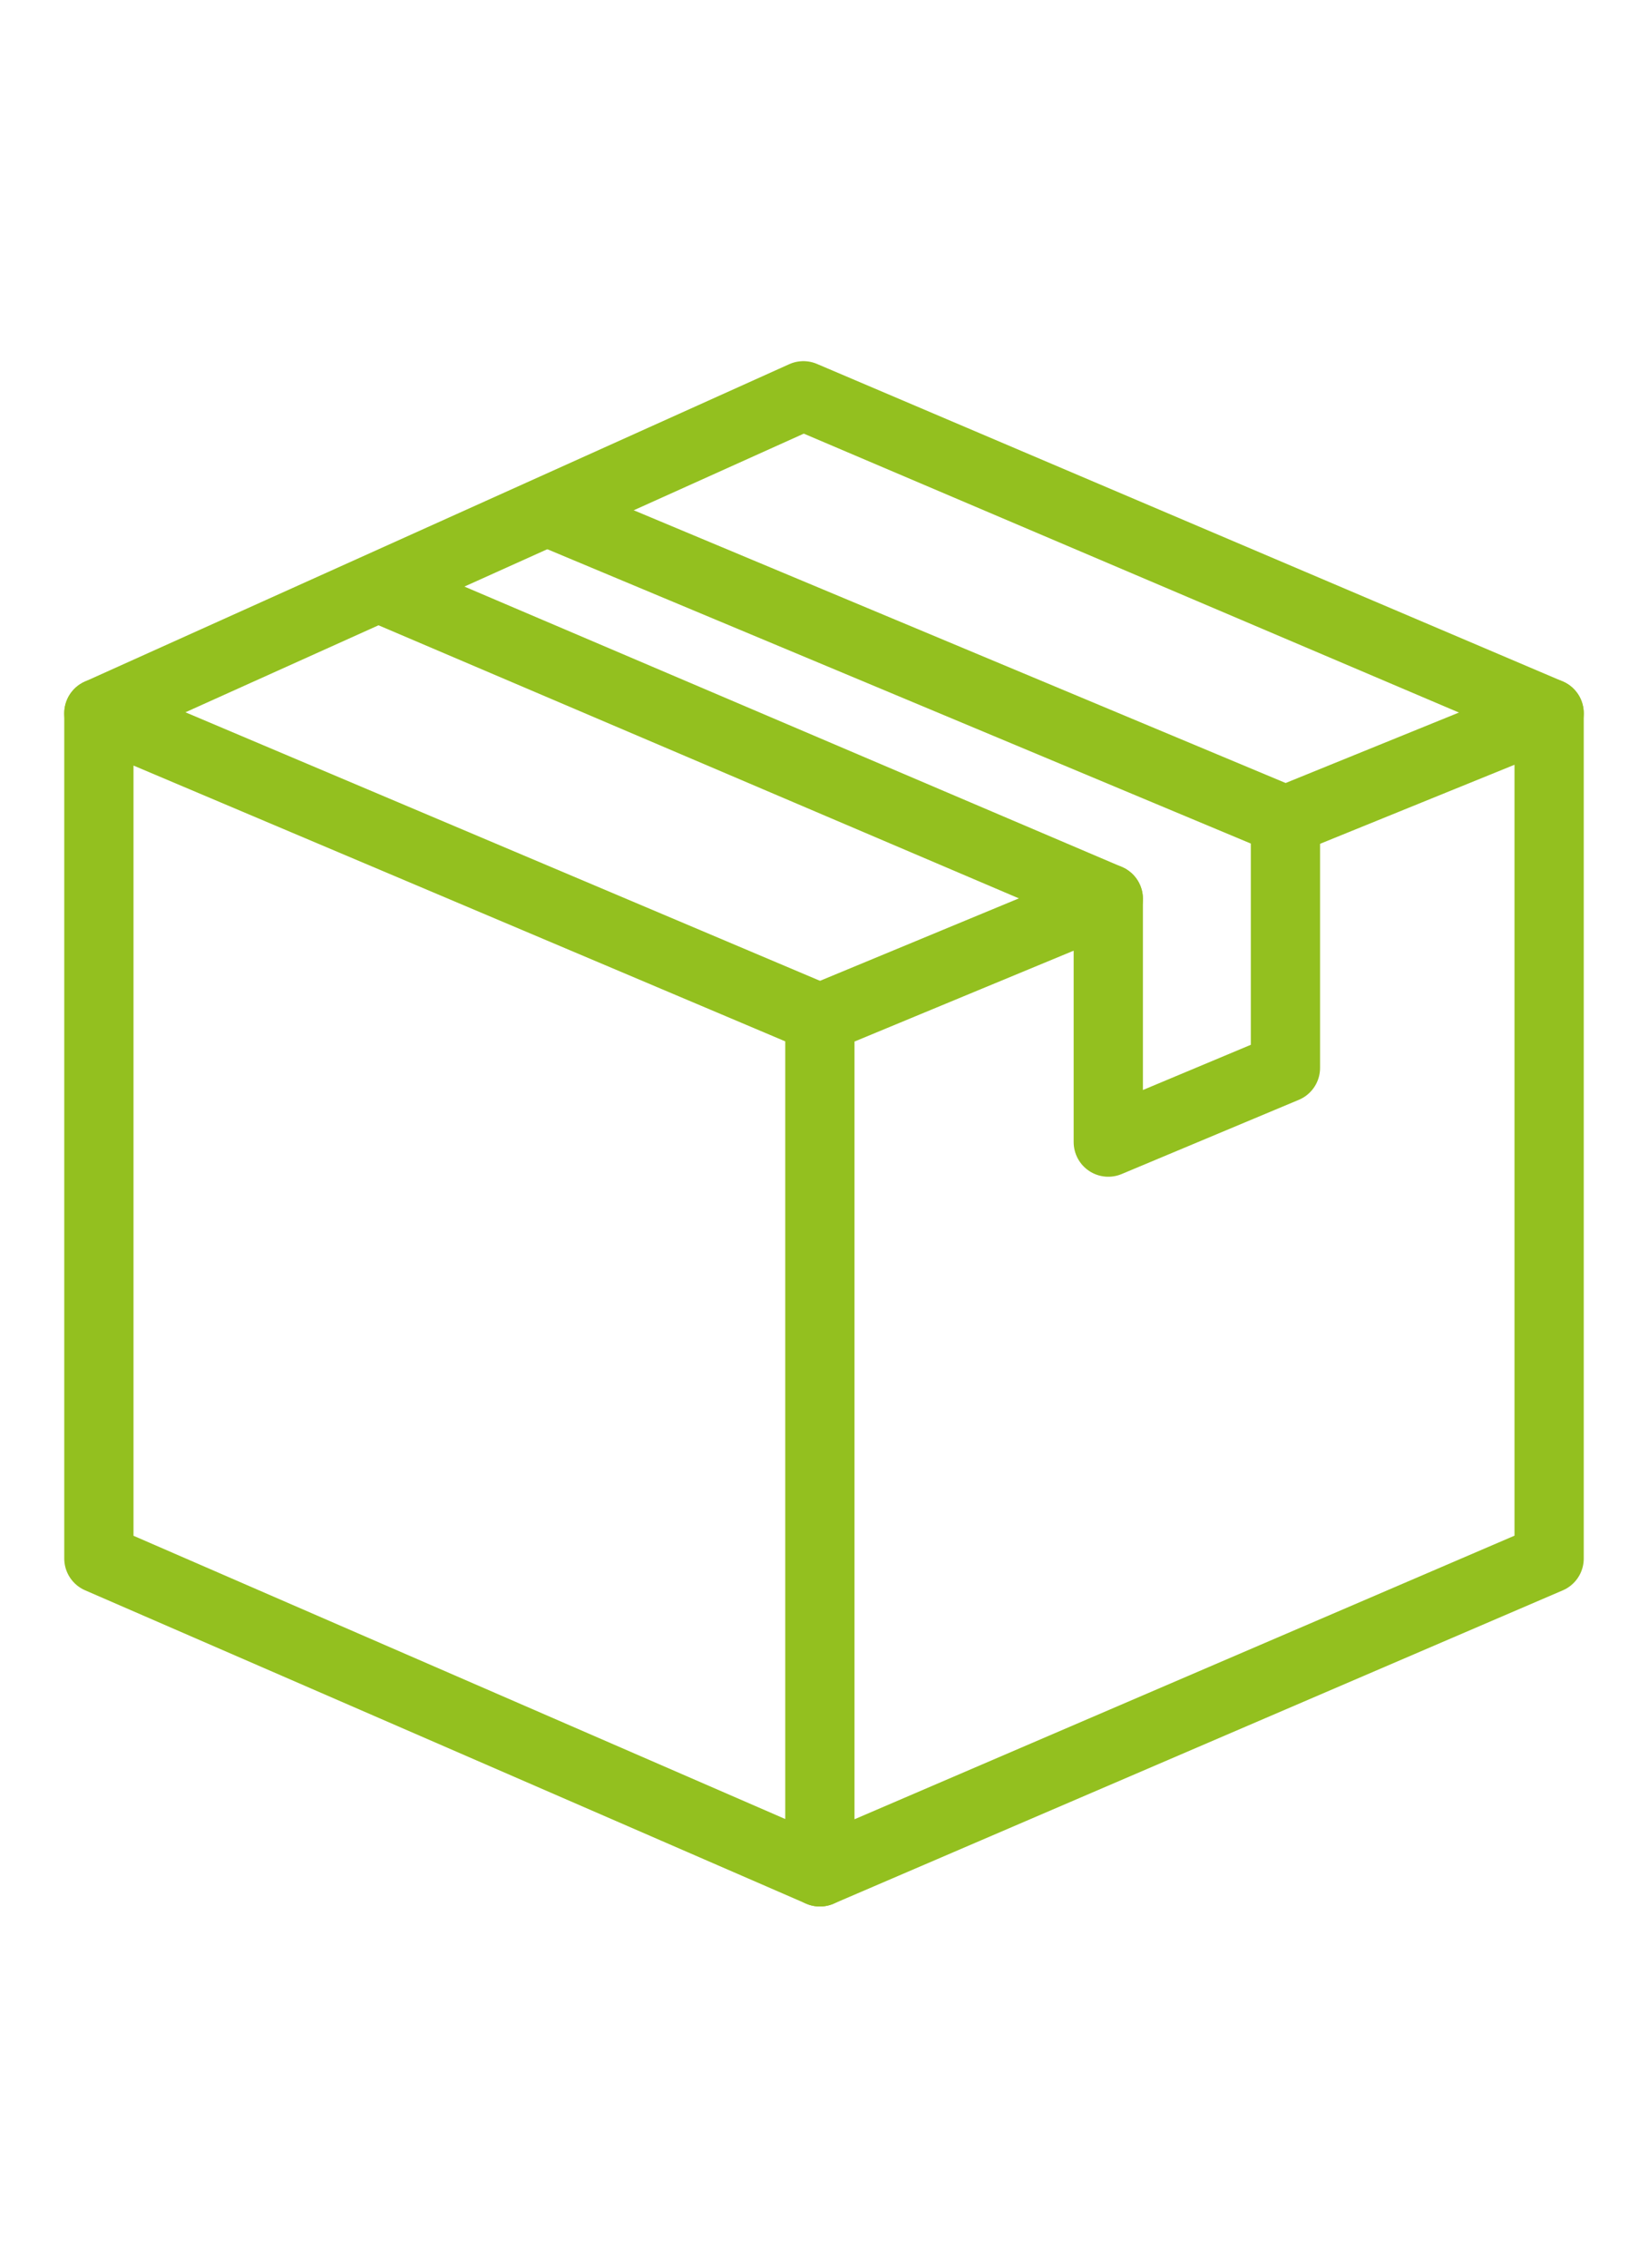 <svg xmlns="http://www.w3.org/2000/svg" xmlns:xlink="http://www.w3.org/1999/xlink" id="Capa_1" x="0px" y="0px" viewBox="0 0 40 55" style="enable-background:new 0 0 40 55;" xml:space="preserve"><style type="text/css">	.st0{display:none;}	.st1{display:inline;}	.st2{fill:none;stroke:#93C01F;stroke-width:0.986;stroke-linecap:round;stroke-linejoin:round;stroke-miterlimit:10;}	.st3{display:inline;fill:none;stroke:#93C01F;stroke-width:1.6;stroke-linecap:round;stroke-linejoin:round;stroke-miterlimit:10;}			.st4{display:inline;opacity:0.5;fill:none;stroke:#93C01F;stroke-width:0.891;stroke-linecap:round;stroke-linejoin:round;stroke-miterlimit:10;}	.st5{fill-rule:evenodd;clip-rule:evenodd;fill:#93C01F;}	.st6{fill:none;stroke:#93C01F;stroke-width:2.345;stroke-linecap:round;stroke-linejoin:round;}	.st7{fill:#93C01F;}	.st8{fill:none;stroke:#93C01F;stroke-width:1.869;stroke-linecap:round;stroke-linejoin:round;stroke-miterlimit:10;}	.st9{fill:none;stroke:#93C01F;stroke-width:1.869;stroke-linecap:round;stroke-miterlimit:10;}	.st10{fill:none;stroke:#93C01F;stroke-width:1.681;stroke-linecap:round;stroke-linejoin:round;stroke-miterlimit:10;}</style><g class="st0">	<g class="st1">		<g>			<path class="st2" d="M18.6,29.7h8.2c0.8,0,1.3-0.9,0.9-1.5l-1.8-3"></path>			<path class="st2" d="M15.3,22l-3.6,6.1c-0.4,0.7,0.1,1.5,0.9,1.5h3.3"></path>			<path class="st2" d="M24.4,22.7l-3.9-6.6c-0.2-0.3-0.5-0.5-0.9-0.5c-0.3,0-0.7,0.2-0.9,0.5l-2,3.4"></path>			<polyline class="st2" points="15.6,23.3 15.3,22 13.9,22.4    "></polyline>			<polyline class="st2" points="19.6,28.7 18.6,29.7 19.6,30.7    "></polyline>			<polyline class="st2" points="23.1,22.4 24.4,22.7 24.8,21.4    "></polyline>			<g>				<line class="st2" x1="18.9" y1="25.7" x2="20.9" y2="25.7"></line>				<polyline class="st2" points="18.9,22.7 19.9,21.6 19.9,25.7     "></polyline>			</g>		</g>		<g>			<g>				<line class="st2" x1="14.9" y1="36.6" x2="14.9" y2="32.6"></line>				<path class="st2" d="M14.9,32.6H16c0.6,0,1.2,0.5,1.2,1.2c0,0.6-0.5,1.2-1.2,1.2h-1.1"></path>			</g>			<g>				<polyline class="st2" points="20.6,36.6 18.8,36.6 18.8,32.6 20.6,32.6     "></polyline>				<line class="st2" x1="18.8" y1="34.6" x2="20.4" y2="34.6"></line>			</g>			<g>				<line class="st2" x1="23.3" y1="36.6" x2="23.3" y2="32.6"></line>				<line class="st2" x1="22.2" y1="32.6" x2="24.4" y2="32.6"></line>			</g>		</g>	</g>	<path class="st3" d="M33.7,53.5H6.3c-1.2,0-2.2-1-2.2-2.2V3.8c0-1.2,1-2.2,2.2-2.2h27.5c1.2,0,2.2,1,2.2,2.2v47.5   C36,52.5,35,53.5,33.7,53.5z"></path>	<path class="st4" d="M23.7,10h-7.5c-1.1,0-1.5-1.5-0.6-2.2l3.7-2.4c0.3-0.2,0.8-0.2,1.1,0l3.7,2.4C25.2,8.4,24.8,10,23.7,10z"></path>	<g class="st1">		<g>			<g>				<rect x="3.6" y="35.5" class="st5" width="0.8" height="1.4"></rect>				<rect x="3.6" y="38.1" class="st5" width="0.8" height="1.4"></rect>				<rect x="3.6" y="40.6" class="st5" width="0.8" height="1.4"></rect>			</g>			<g>				<rect x="3.6" y="27.7" class="st5" width="0.8" height="1.4"></rect>				<rect x="3.6" y="30.3" class="st5" width="0.8" height="1.4"></rect>				<rect x="3.6" y="32.8" class="st5" width="0.8" height="1.4"></rect>			</g>			<g>				<rect x="3.6" y="19.9" class="st5" width="0.8" height="1.4"></rect>				<rect x="3.6" y="22.5" class="st5" width="0.8" height="1.4"></rect>				<rect x="3.6" y="25.1" class="st5" width="0.8" height="1.4"></rect>			</g>			<g>				<rect x="3.6" y="12.1" class="st5" width="0.8" height="1.4"></rect>				<rect x="3.6" y="14.7" class="st5" width="0.8" height="1.4"></rect>				<rect x="3.6" y="17.3" class="st5" width="0.8" height="1.4"></rect>			</g>			<g>				<rect x="3.6" y="4.3" class="st5" width="0.8" height="1.4"></rect>				<rect x="3.6" y="6.9" class="st5" width="0.8" height="1.4"></rect>				<rect x="3.6" y="9.5" class="st5" width="0.8" height="1.4"></rect>			</g>		</g>		<g>			<g>				<rect x="26" y="44.4" class="st5" width="1.4" height="0.9"></rect>				<path class="st5" d="M30,45.3l-0.1-0.9c-0.3,0-0.9,0-1.3,0v0.9C29,45.3,29.4,45.3,30,45.3z"></path>				<path class="st5" d="M32,43.4l-0.8-0.2c-0.1,0.4-0.3,0.7-0.6,0.9l0.5,0.7C31.5,44.4,31.9,43.9,32,43.4z"></path>			</g>			<g>				<rect x="18.4" y="44.4" class="st5" width="1.4" height="0.9"></rect>				<rect x="20.9" y="44.4" class="st5" width="1.4" height="0.9"></rect>				<rect x="23.4" y="44.4" class="st5" width="1.4" height="0.9"></rect>			</g>			<g>				<rect x="10.8" y="44.4" class="st5" width="1.4" height="0.9"></rect>				<rect x="13.4" y="44.4" class="st5" width="1.4" height="0.9"></rect>				<rect x="15.9" y="44.4" class="st5" width="1.4" height="0.9"></rect>			</g>			<g>				<path class="st5" d="M4.6,44.8L5.1,44c-0.3-0.2-0.5-0.6-0.6-0.9l-0.8,0.2C3.8,43.9,4.1,44.4,4.6,44.8z"></path>				<path class="st5" d="M7.2,45.3v-0.9c-0.4,0-1,0-1.3,0l-0.1,0.9C6.3,45.3,6.7,45.3,7.2,45.3z"></path>				<rect x="8.3" y="44.4" class="st5" width="1.4" height="0.9"></rect>			</g>		</g>		<g>			<g>				<rect x="31.2" y="9.5" class="st5" width="0.8" height="1.4"></rect>				<rect x="31.2" y="6.9" class="st5" width="0.8" height="1.4"></rect>				<rect x="31.2" y="4.3" class="st5" width="0.8" height="1.4"></rect>			</g>			<g>				<rect x="31.2" y="17.3" class="st5" width="0.8" height="1.4"></rect>				<rect x="31.2" y="14.7" class="st5" width="0.8" height="1.4"></rect>				<rect x="31.2" y="12.1" class="st5" width="0.8" height="1.4"></rect>			</g>			<g>				<rect x="31.2" y="25.1" class="st5" width="0.8" height="1.4"></rect>				<rect x="31.2" y="22.5" class="st5" width="0.8" height="1.4"></rect>				<rect x="31.2" y="19.9" class="st5" width="0.8" height="1.4"></rect>			</g>			<g>				<rect x="31.2" y="32.9" class="st5" width="0.8" height="1.4"></rect>				<rect x="31.2" y="30.3" class="st5" width="0.8" height="1.4"></rect>				<rect x="31.2" y="27.7" class="st5" width="0.8" height="1.4"></rect>			</g>			<g>				<rect x="31.2" y="40.7" class="st5" width="0.8" height="1.4"></rect>				<rect x="31.2" y="38.1" class="st5" width="0.8" height="1.4"></rect>				<rect x="31.2" y="35.5" class="st5" width="0.8" height="1.4"></rect>			</g>		</g>		<g>			<g>				<rect x="8.3" y="1.1" class="st5" width="1.4" height="0.9"></rect>				<path class="st5" d="M5.7,1.1L5.8,2c0.3,0,0.9,0,1.3,0V1.1C6.7,1.1,6.3,1.1,5.7,1.1z"></path>				<path class="st5" d="M3.7,3l0.8,0.2c0.1-0.4,0.3-0.7,0.6-0.9L4.6,1.6C4.2,2,3.8,2.5,3.7,3z"></path>			</g>			<g>				<rect x="15.9" y="1.1" class="st5" width="1.4" height="0.9"></rect>				<rect x="13.4" y="1.1" class="st5" width="1.4" height="0.9"></rect>				<rect x="10.8" y="1.1" class="st5" width="1.4" height="0.9"></rect>			</g>			<g>				<rect x="23.5" y="1.1" class="st5" width="1.4" height="0.9"></rect>				<rect x="20.9" y="1.1" class="st5" width="1.4" height="0.9"></rect>				<rect x="18.4" y="1.1" class="st5" width="1.4" height="0.9"></rect>			</g>			<g>				<path class="st5" d="M31.1,1.6l-0.5,0.7c0.3,0.2,0.5,0.6,0.6,0.9L32,3C31.9,2.5,31.5,2,31.1,1.6z"></path>				<path class="st5" d="M28.5,1.1V2c0.4,0,1,0,1.3,0L30,1.1C29.4,1.1,29,1.1,28.5,1.1z"></path>				<rect x="26" y="1.1" class="st5" width="1.4" height="0.9"></rect>			</g>		</g>	</g>	<g class="st1">		<g>			<line class="st6" x1="27.1" y1="39.5" x2="31.6" y2="47.2"></line>			<g>				<polygon class="st7" points="25.4,41.3 25.4,36.6 29.5,39     "></polygon>			</g>			<g>				<polygon class="st7" points="29.2,47.8 33.3,50.1 33.3,45.4     "></polygon>			</g>		</g>	</g>	<g class="st1">		<g>			<rect x="19.7" y="9.7" class="st5" width="1.4" height="0.9"></rect>			<rect x="17.2" y="9.7" class="st5" width="1.4" height="0.9"></rect>			<rect x="14.7" y="9.7" class="st5" width="1.4" height="0.9"></rect>		</g>		<g>			<g>				<path class="st5" d="M19.6,6.5l0.4-0.8C19.5,5.3,19,5,18.5,4.8l-0.1,1L19.6,6.5z"></path>				<polygon class="st5" points="21.7,7.9 22.2,7.1 20.9,6.3 20.5,7.1     "></polygon>				<path class="st5" d="M22.1,9.5l0.4,0.8c0.6-0.4,0.9-1.3,0.7-2l-0.8,0.3C22.5,8.9,22.4,9.3,22.1,9.5z"></path>			</g>			<g>				<path class="st5" d="M13.4,8.6l-0.8-0.3c-0.2,0.8,0.1,1.6,0.7,2l0.4-0.8C13.5,9.4,13.3,8.9,13.4,8.6z"></path>				<polygon class="st5" points="15.3,7.1 14.9,6.3 13.6,7.1 14.1,7.9     "></polygon>				<path class="st5" d="M17.4,5.7l-0.1-1c-0.5,0.3-0.9,0.6-1.4,0.9l0.4,0.8L17.4,5.7z"></path>			</g>		</g>	</g></g><g class="st0">	<g class="st1">		<polyline class="st8" points="25.6,29.6 25.6,35.1 20.2,35.1 20.2,29.6   "></polyline>		<g>			<line class="st9" x1="20.2" y1="29.6" x2="16" y2="30.1"></line>			<path class="st9" d="M9.9,32.5l0.7-2.9l0,0c0.9-3.9,1.9-7.3,2.9-10.1c1.1-3,2.2-5.4,3.3-7.1c1-1.5,2.1-2.6,3.2-3.2     c1.2-0.7,2.2-0.7,2.9-0.7c1.5,0,3,0.6,4.1,1.6c0.6,0.6,1.1,1.2,1.5,2c0.2,0.5,0.4,1.1,0.5,1.7c0.7,0.2,1.3,0.4,1.9,0.9     c0.8,0.6,1.5,1.4,1.9,2.4c0.4,1,0.5,2,0.4,3c-0.1,0.6-0.3,1.2-0.6,1.8c0.7,0.5,1.3,1,1.7,1.5c0.7,0.9,1.1,1.9,1.1,3.1     c0,1.2-0.5,2.4-1.4,3.3C33,30.5,31.8,31,30.5,31c0,0,0,0,0,0c-1.4,0-2.4-0.5-3.2-0.8c-0.6-0.3-1.1-0.5-1.7-0.5"></path>		</g>		<line class="st8" x1="4.3" y1="27" x2="9.9" y2="32.5"></line>	</g>	<g class="st1">		<path class="st7" d="M34.8,9.9L34.8,9.9c0.2,0,0.4-0.1,0.5-0.2c0.1-0.1,0.2-0.3,0.2-0.4c0-0.1,0-0.2-0.1-0.3    c-0.1-0.1-0.2-0.2-0.3-0.2c-0.1,0-0.3-0.1-0.5-0.1h-0.8v2.2H34V10h0.2c0.1,0,0.2,0,0.3,0.1c0.1,0.1,0.3,0.3,0.5,0.8h0.4l-0.3-0.4    C35.1,10.1,34.9,10,34.8,9.9z M34.5,9.7H34L34,9h0.4c0.2,0,0.4,0,0.4,0.1C35,9.2,35,9.2,35,9.3c0,0.1,0,0.2-0.1,0.2    C34.8,9.6,34.7,9.7,34.5,9.7z"></path>		<path class="st7" d="M36,8.3c-0.4-0.4-0.9-0.6-1.4-0.6c-0.6,0-1,0.2-1.4,0.6c-0.4,0.4-0.6,0.9-0.6,1.4c0,0.6,0.2,1,0.6,1.4    c0.4,0.4,0.9,0.6,1.4,0.6c0.6,0,1-0.2,1.4-0.6c0.4-0.4,0.6-0.9,0.6-1.4C36.6,9.2,36.4,8.7,36,8.3z M35.8,11    c-0.3,0.3-0.7,0.5-1.2,0.5l0,0c-0.5,0-0.9-0.2-1.2-0.5c-0.3-0.3-0.5-0.7-0.5-1.2c0-0.5,0.2-0.9,0.5-1.2c0.3-0.3,0.7-0.5,1.2-0.5    c0.5,0,0.9,0.2,1.2,0.5c0.3,0.3,0.5,0.7,0.5,1.2C36.3,10.2,36.1,10.6,35.8,11z"></path>	</g>	<g class="st1">		<path class="st7" d="M19.4,41.1c0,1,1.1,1.6,3,2.5c1.5,0.7,2.3,1.4,2.3,2c0,0.9-1,1.3-2,1.3c-1.5,0-2.3-0.6-2.8-1.9l0-0.1h-0.1    c-0.3,0-0.5,0-0.6,0.2c-0.1,0.1-0.1,0.3,0,0.5c0,0,0.3,1.3,0.3,1.3c0.1,0.3,0.2,0.4,0.7,0.5c0.2,0,1.4,0.2,2.4,0.2    c2.8,0,4.1-1.1,4.1-2.3c0-0.8-0.8-1.6-2.6-2.5l-0.8-0.4c-1.2-0.6-1.9-0.9-1.9-1.5c0-0.6,0.8-1,1.8-1c1.4,0,1.8,0.8,2,1.5l0,0.1    h0.1c0.3,0,0.5,0,0.6-0.2C26,41.2,26,41.1,26,41l-0.1-1.2c0-0.4-0.3-0.4-0.7-0.5c-0.5-0.1-1-0.2-1.9-0.2    C20.9,39.2,19.4,39.9,19.4,41.1"></path>		<path class="st7" d="M27.5,43.4c0,2,1.8,4.1,5.1,4.1c1.7,0,2.7-0.4,3.4-0.8l0.2-0.1l-0.3-0.3l0,0c-0.1-0.1-0.1-0.1-0.2-0.1    l-0.2,0.1c-0.3,0.1-1,0.5-2.5,0.5c-1.7,0-3.6-1.1-3.6-3.6c0-2.4,2-3.2,3.8-3.2c1.3,0,1.9,0.4,2,1.4l0,0.2h0.2c0.1,0,0.5,0,0.5-0.3    v-1.4c0-0.3-0.4-0.4-0.6-0.4l-0.2,0c-0.4-0.1-0.8-0.1-1.8-0.1C30,39.2,27.5,40.9,27.5,43.4"></path>		<path class="st7" d="M14.8,39.3l-3,0l-2,0l-0.3,0c-0.2,0-0.3,0.1-0.3,0.3c0,0.1,0,0.4,0.3,0.4c1.2,0,1.3,0.1,1.3,0.6l0,0.3l0,1.2    v2.7c0,0.4,0,1.2,0,1.7c0,0.2,0,0.3-1.1,0.3c-0.3,0-0.5,0.1-0.5,0.4c0,0.1,0,0.3,0.3,0.3h0.1c0.1,0,0.5,0,2.2,0c1.8,0,2.2,0,2.3,0    H14c0.2,0,0.4,0,0.4-0.3c0-0.3-0.3-0.4-0.7-0.4c-1.1,0-1.1-0.2-1.1-0.3c0-0.5,0-1.2,0-1.7v-1h0.9c1.4,0,1.5,0,1.7,1.1    c0.1,0.2,0.2,0.3,0.4,0.3c0.3,0,0.4-0.2,0.4-0.3l0-0.4c0-0.3,0-0.6,0-0.9v-1.6c0-0.2-0.3-0.2-0.5-0.2c-0.3,0-0.3,0.2-0.5,0.9    c-0.1,0.3-0.7,0.5-1.6,0.5h-0.8v-2.4c0-0.7,0.1-0.7,0.3-0.7c0.5,0,1.8-0.1,2.2-0.1c0.4,0,0.7,0.1,0.9,0.2c0.7,0.4,1,0.7,1.3,0.9    c0.2,0.2,0.3,0.3,0.5,0.3c0.1,0,0.4,0,0.4-0.3c0-0.1,0-0.1-0.1-0.3c-0.1-0.2-0.3-0.7-0.5-1.3c-0.1-0.2-0.3-0.2-0.7-0.2L14.8,39.3    L14.8,39.3z"></path>	</g></g><g>	<polyline class="st10" points="31.2,19.9 37.6,17.3 37.6,37.8 19.9,45.4 19.9,24.7 26.9,21.8  "></polyline>	<polyline class="st10" points="19.9,24.7 2.4,17.3 2.4,37.8 19.9,45.4  "></polyline>	<polyline class="st10" points="2.4,17.3 19.5,9.6 37.6,17.3  "></polyline>	<polyline class="st10" points="9.3,14.3 26.9,21.8 26.9,27.7 31.2,25.9 31.2,19.9 13.5,12.5  "></polyline></g></svg>